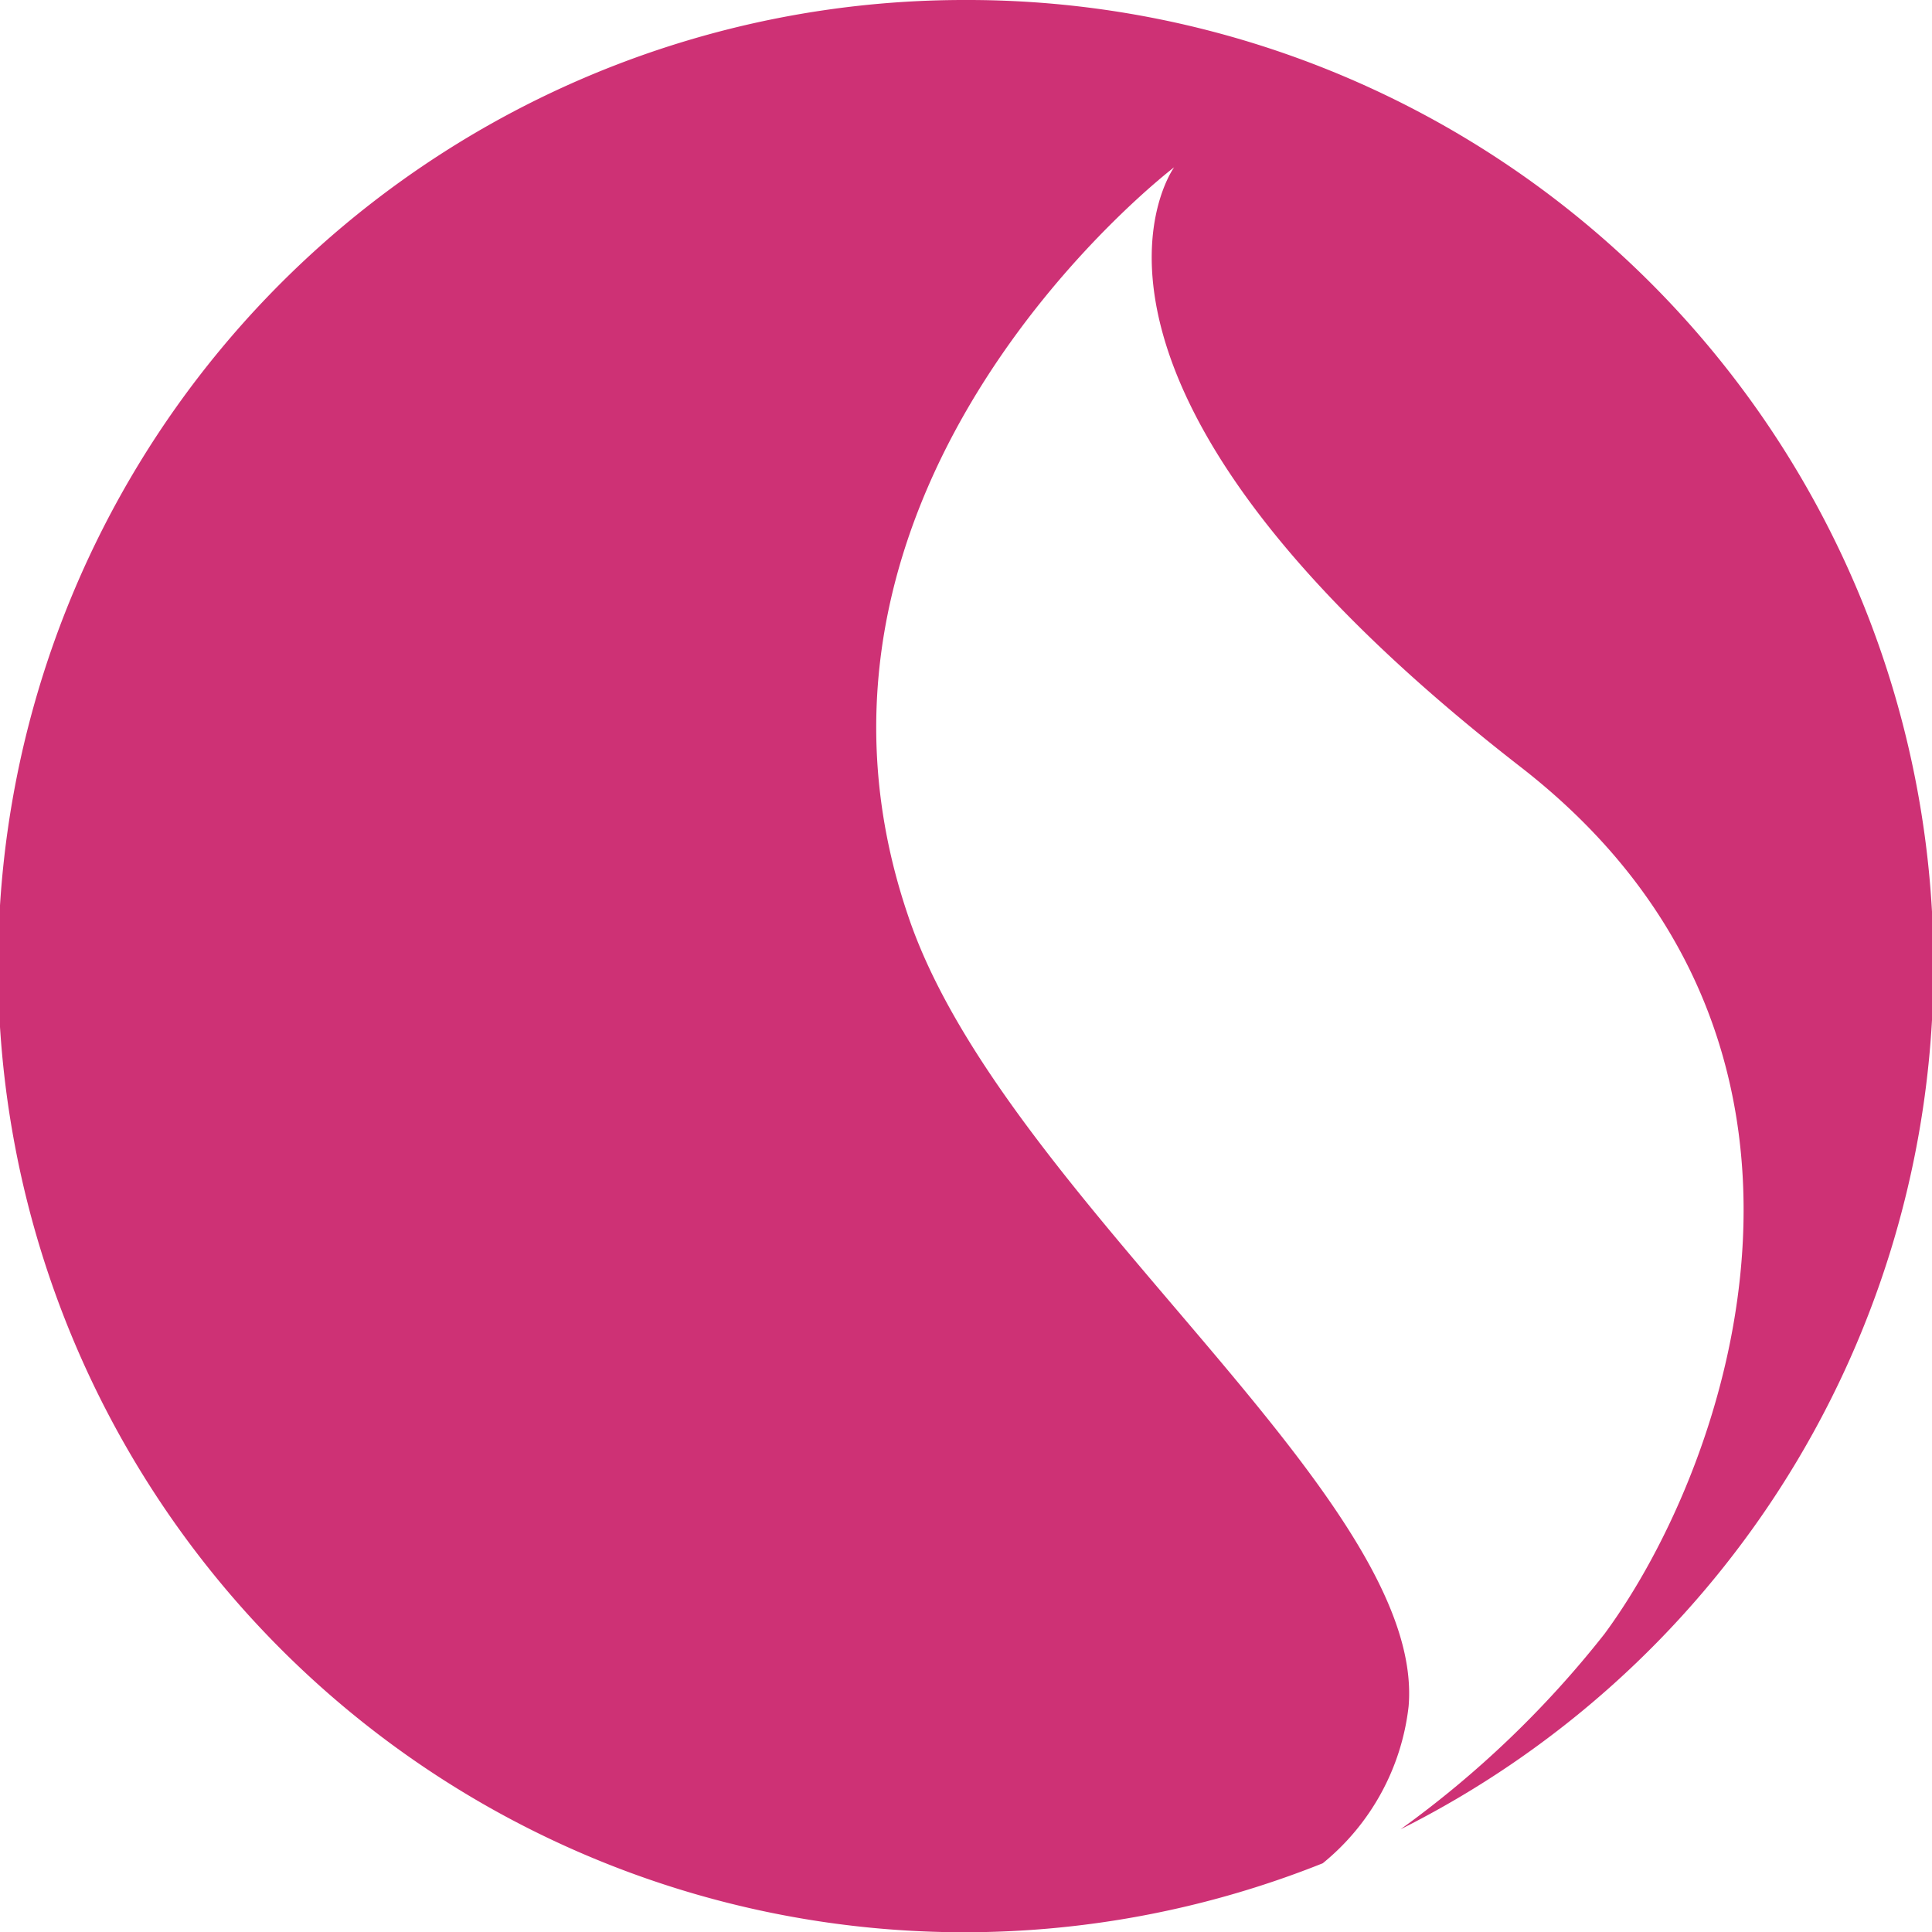 <svg xmlns="http://www.w3.org/2000/svg" viewBox="0 0 74.49 74.49"><defs><style>.cls-1{fill:#ce3175;}</style></defs><title>Element 2</title><g id="Ebene_2" data-name="Ebene 2"><g id="Ebene_1-2" data-name="Ebene 1"><path class="cls-1" d="M37.24,0A37.25,37.25,0,1,0,51,71.84a9.12,9.12,0,0,0,3.31-6.05C55,57.7,38.6,46.09,35,35.27,29.34,18.56,45.27,6.45,45.27,6.45s-5.95,8.13,13.37,23.13C72.3,40.2,66.73,56.4,61.86,63A39,39,0,0,1,54,70.53,37.24,37.24,0,0,0,37.24,0"/></g></g></svg>